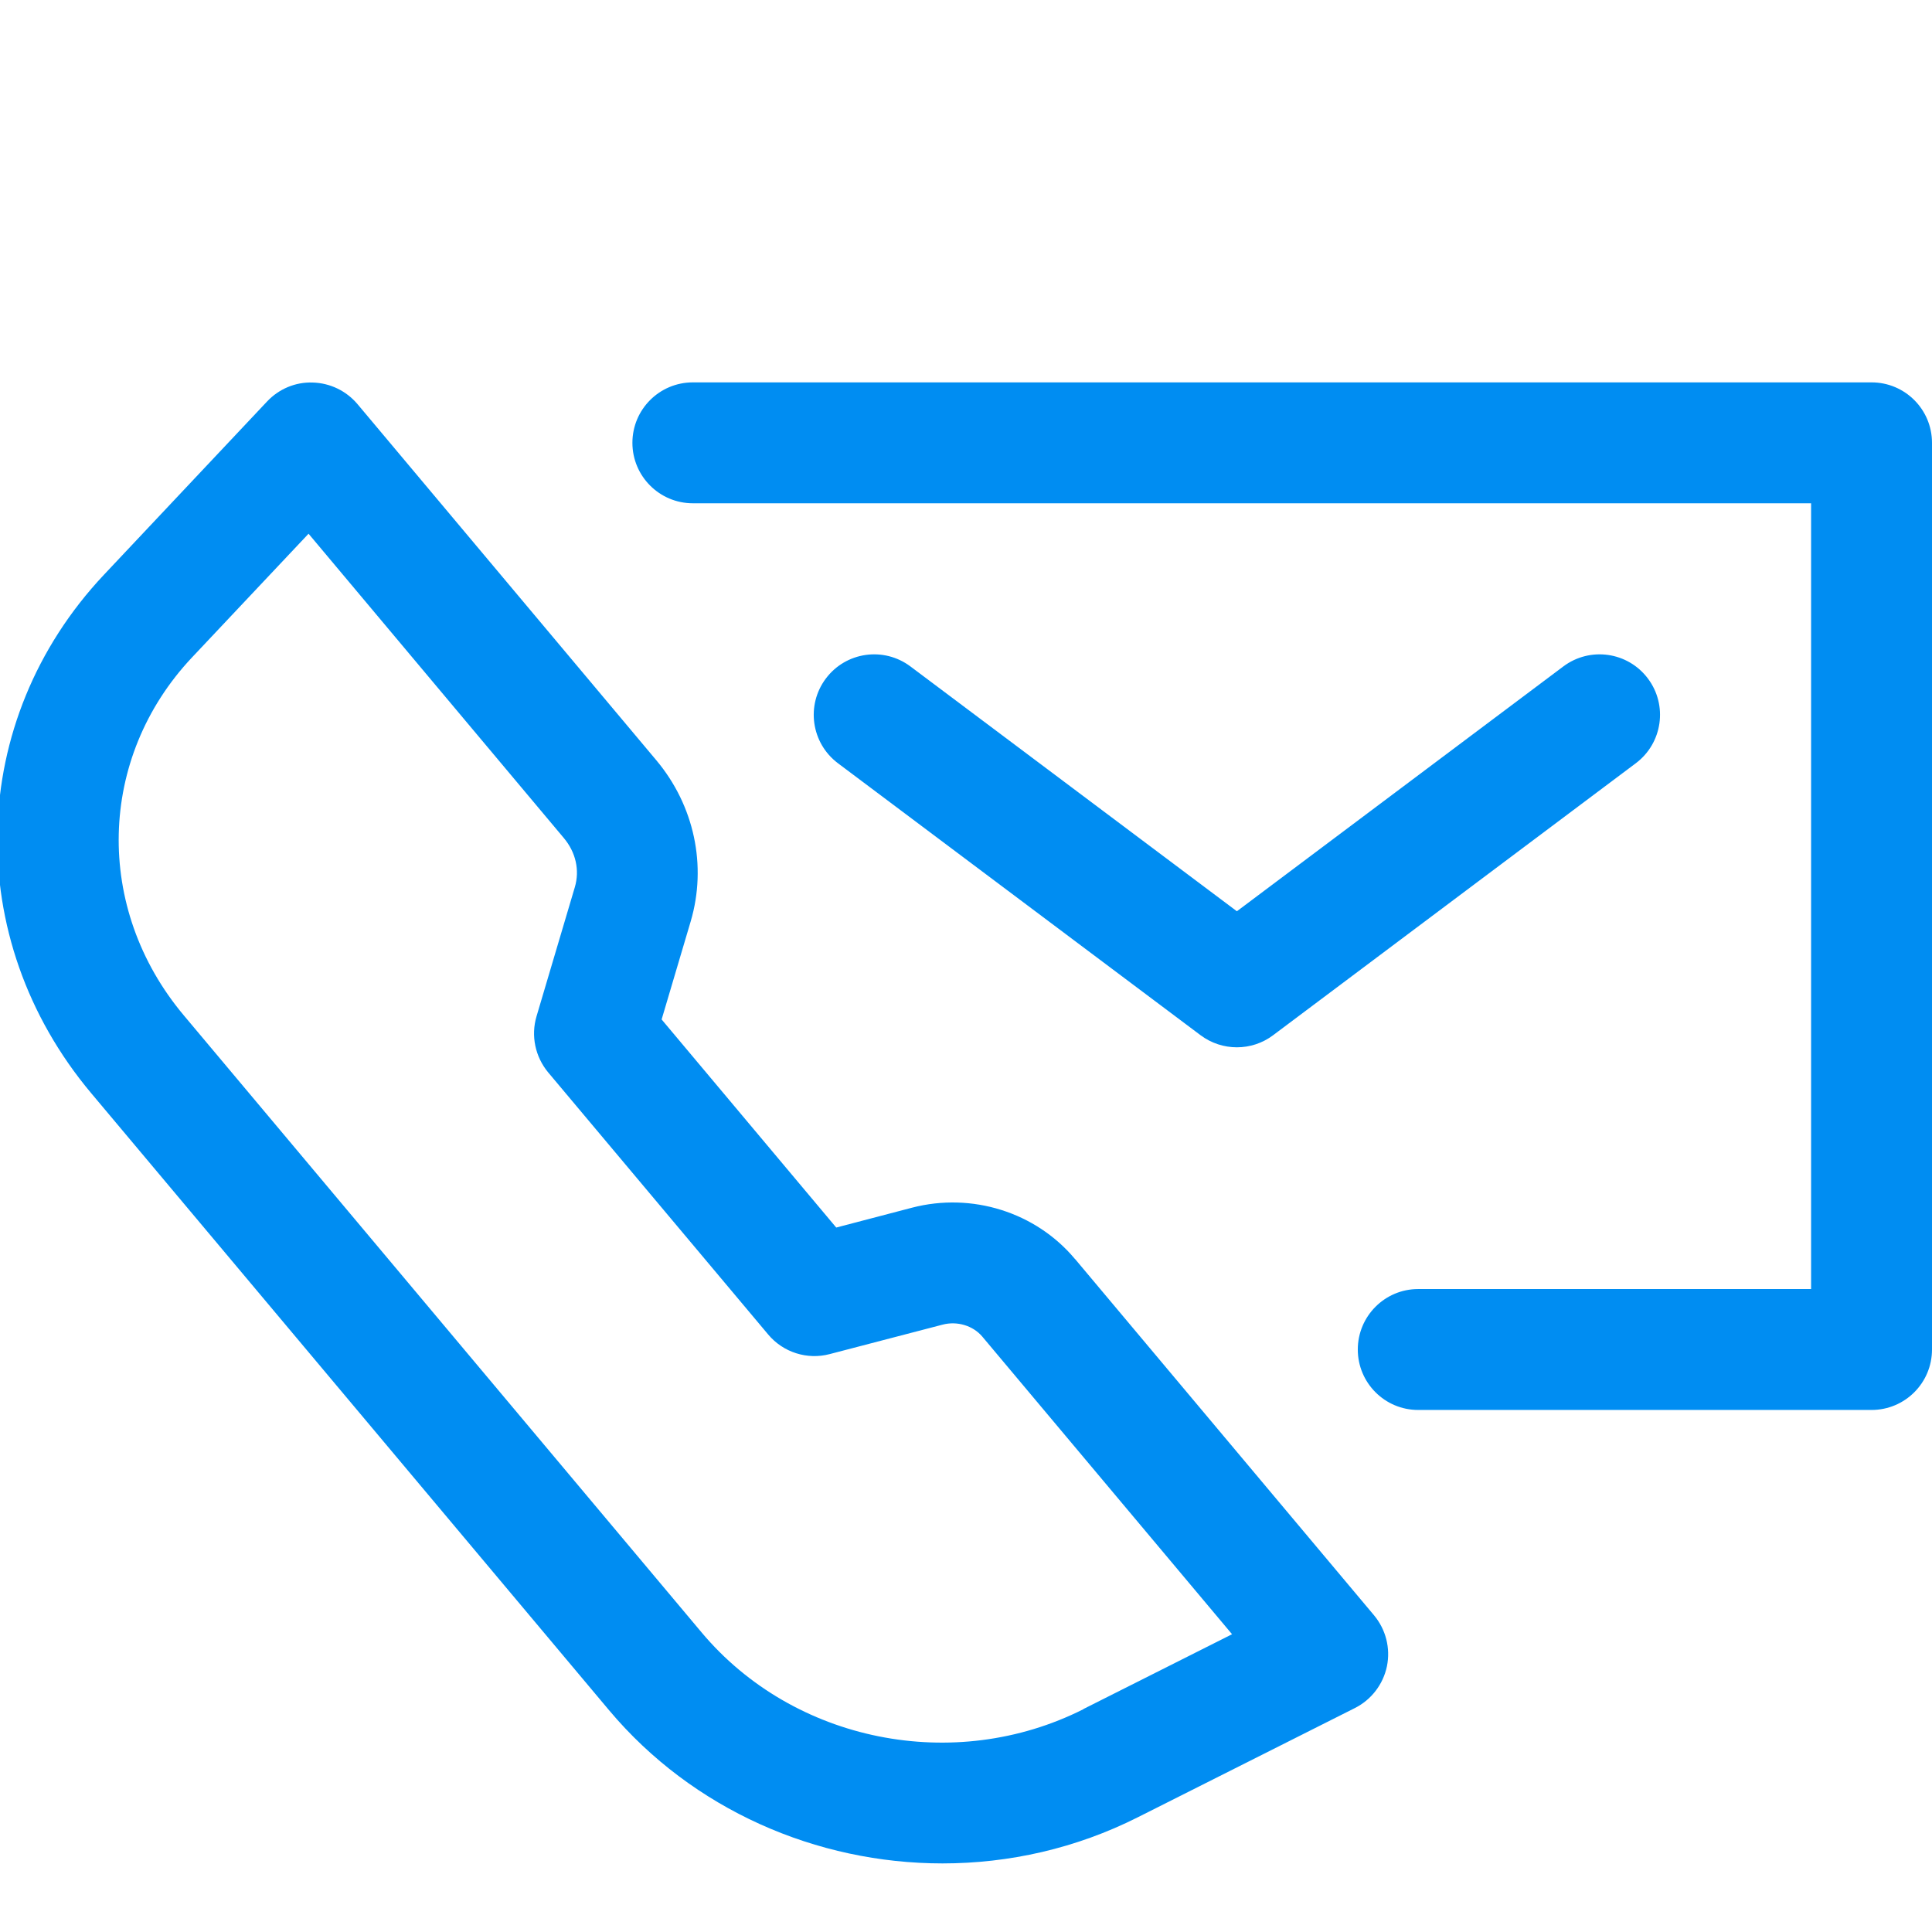 <svg width="24" height="24" viewBox="0 0 24 24" fill="none" xmlns="http://www.w3.org/2000/svg">
<g clip-path="url(#clip0_5595_14604)">
<path d="M13.352 15.638C12.866 15.058 12.073 14.809 11.331 15.002L10.388 15.249L8.219 12.664L8.58 11.446C8.784 10.754 8.625 10.006 8.152 9.443L4.44 5.019C4.301 4.855 4.1 4.758 3.885 4.752C3.671 4.744 3.465 4.831 3.318 4.987L1.292 7.139C-0.413 8.95 -0.48 11.658 1.133 13.58L7.566 21.245C8.604 22.481 10.145 23.148 11.708 23.148C12.534 23.148 13.367 22.962 14.136 22.574L16.831 21.218C17.035 21.115 17.182 20.924 17.229 20.699C17.275 20.473 17.215 20.241 17.068 20.065L13.354 15.639L13.352 15.638ZM13.459 21.232C11.854 22.041 9.858 21.64 8.715 20.278L2.283 12.613C1.167 11.284 1.211 9.414 2.385 8.167L3.833 6.63L7.003 10.409C7.153 10.587 7.203 10.81 7.141 11.02L6.665 12.625C6.593 12.867 6.649 13.128 6.809 13.321L9.543 16.578C9.729 16.8 10.028 16.895 10.307 16.821L11.71 16.455C11.89 16.408 12.086 16.467 12.201 16.602L15.305 20.301L13.459 21.23V21.232ZM10.409 9.481C10.077 9.231 10.01 8.761 10.259 8.429C10.508 8.097 10.978 8.03 11.31 8.279L15.365 11.32L19.42 8.279C19.752 8.03 20.222 8.097 20.471 8.429C20.72 8.761 20.653 9.231 20.321 9.481L15.815 12.86C15.682 12.96 15.524 13.01 15.365 13.01C15.206 13.01 15.048 12.96 14.914 12.86L10.409 9.481ZM24 5.501V16.764C24 17.179 23.664 17.515 23.249 17.515H17.617C17.203 17.515 16.867 17.179 16.867 16.764C16.867 16.35 17.203 16.013 17.617 16.013H22.498V6.252H8.607C8.192 6.252 7.856 5.915 7.856 5.501C7.856 5.086 8.192 4.75 8.607 4.75H23.249C23.664 4.75 24 5.086 24 5.501Z" fill="#008DF2"/>
</g>
<defs>
<clipPath id="clip0_5595_14604">
<rect width="24" height="24" fill="white"/>
</clipPath>
</defs>
</svg>
